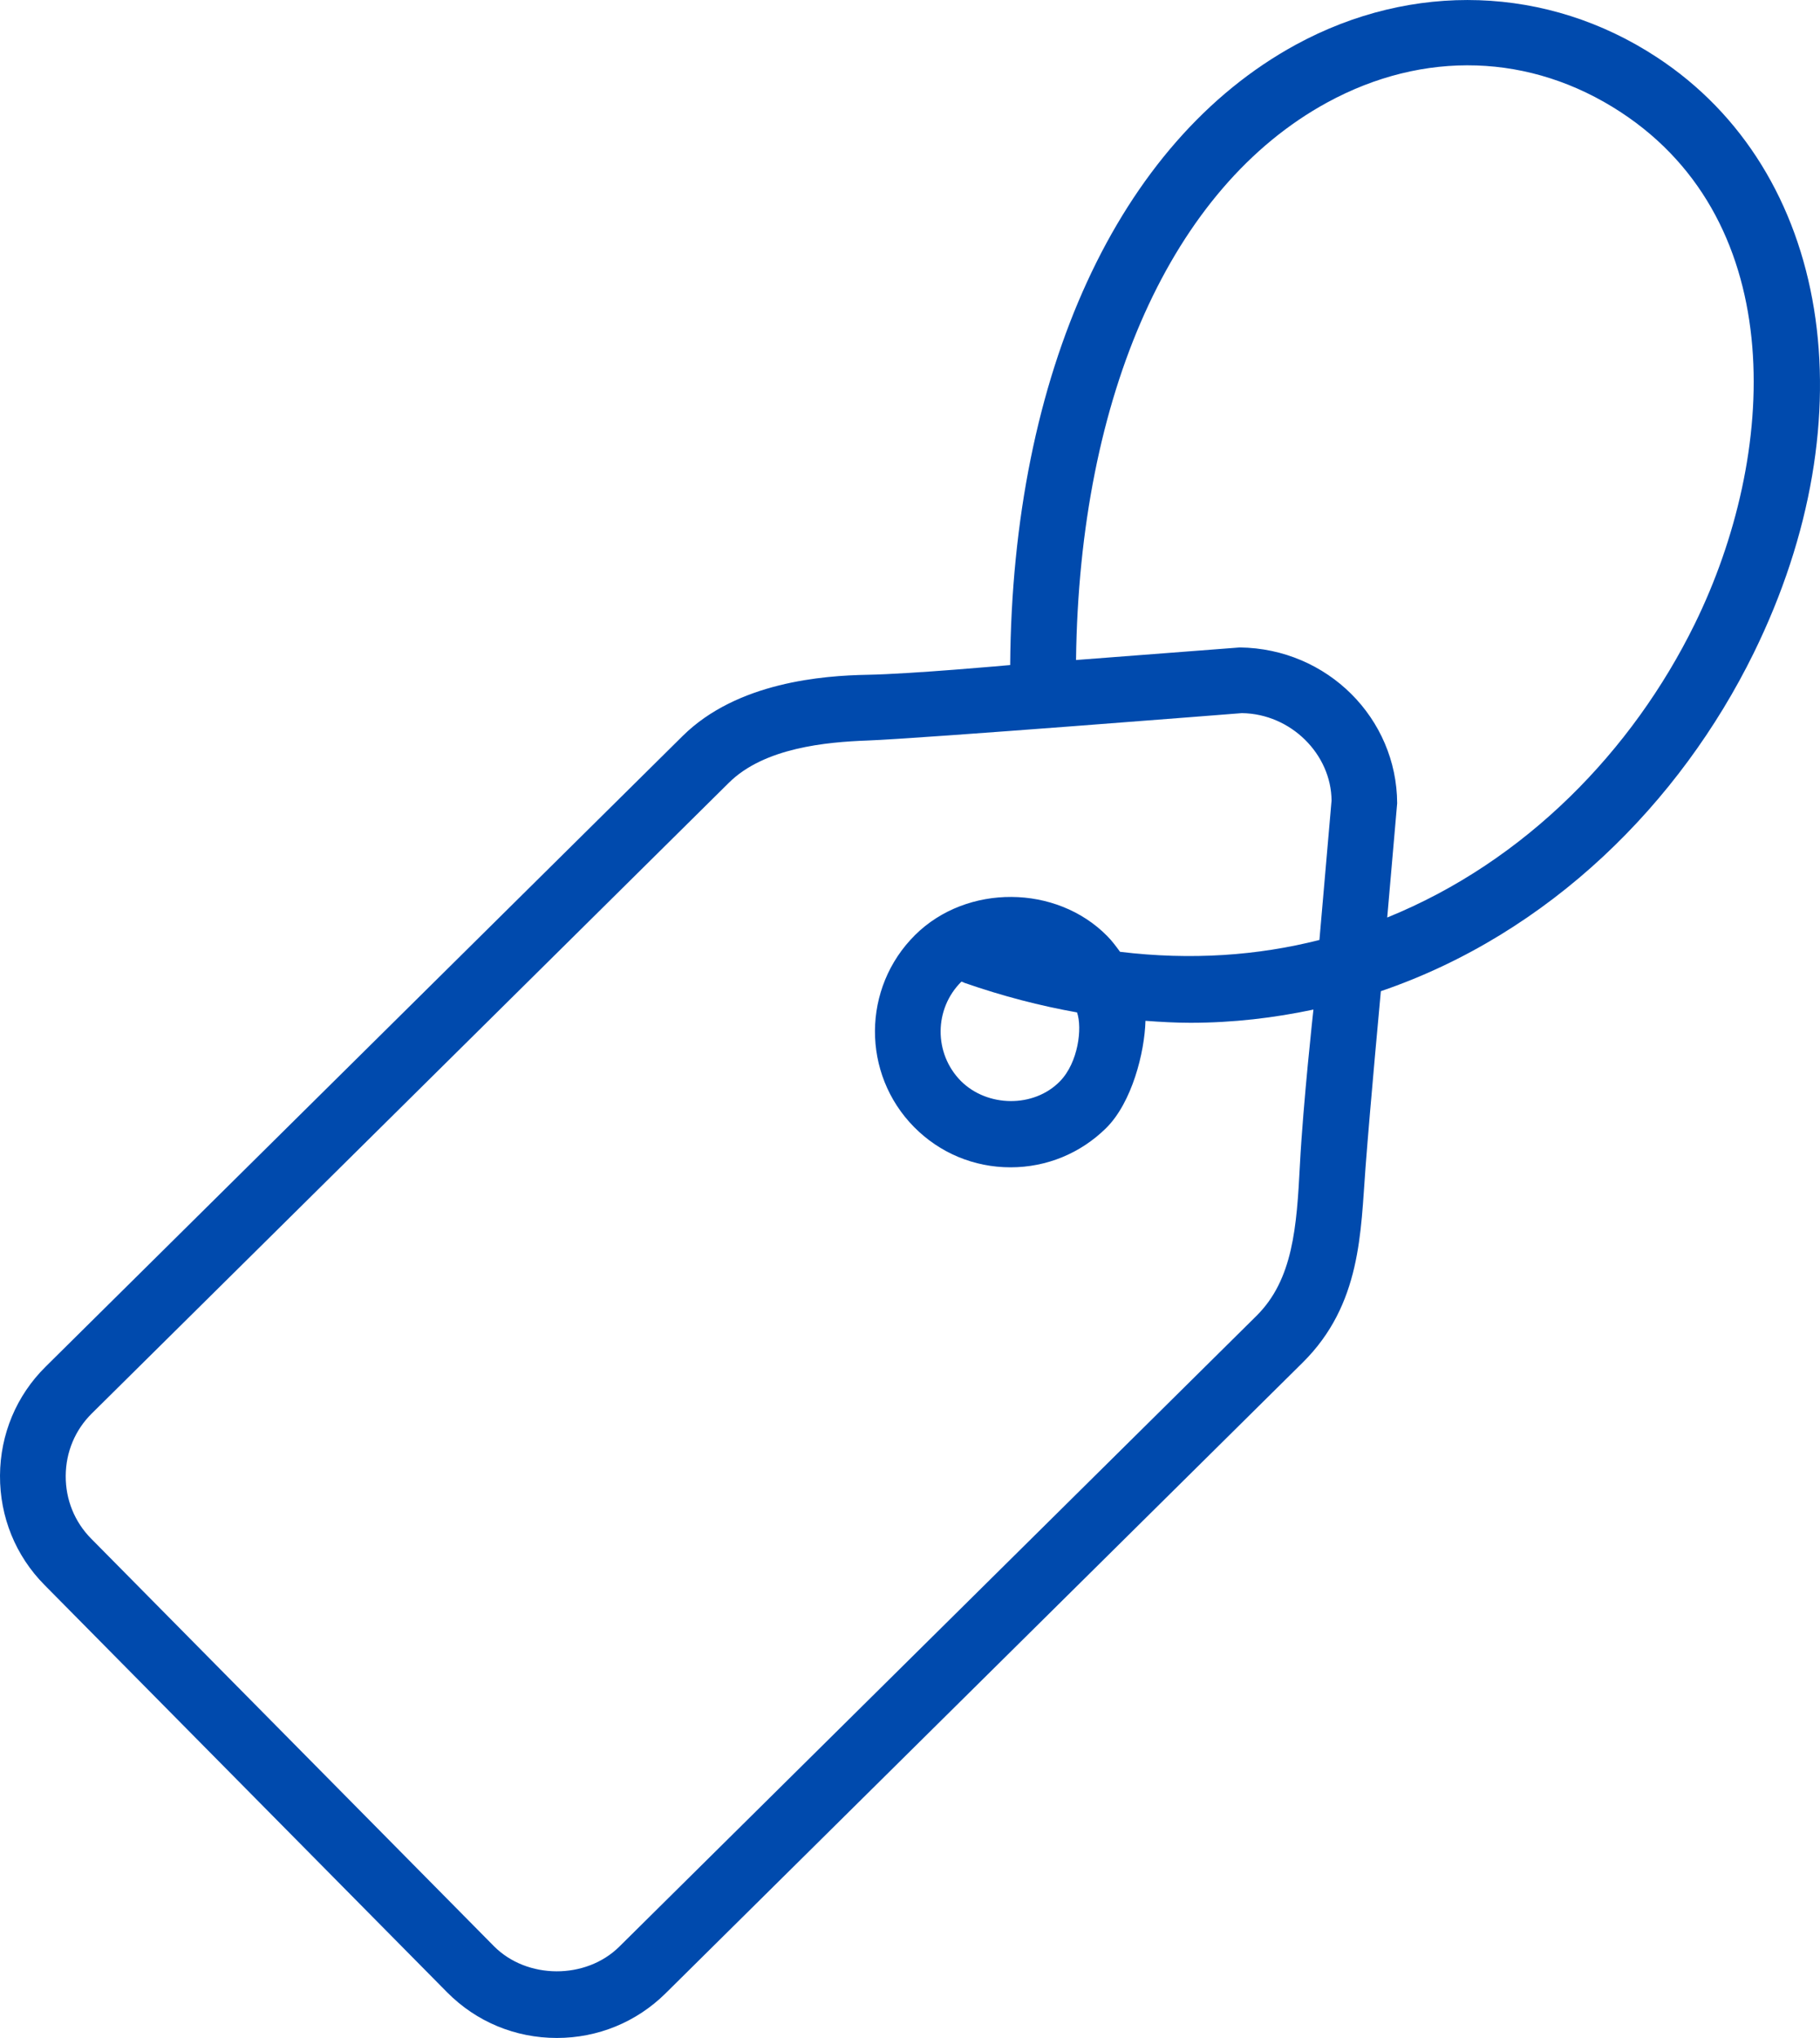 <?xml version="1.0" encoding="UTF-8" standalone="no"?><svg xmlns="http://www.w3.org/2000/svg" xmlns:xlink="http://www.w3.org/1999/xlink" fill="#004aad" height="559.6" preserveAspectRatio="xMidYMid meet" version="1" viewBox="0.0 0.0 500.0 559.6" width="500" zoomAndPan="magnify"><defs><clipPath id="a"><path d="M 0 0 L 500 0 L 500 559.59 L 0 559.59 Z M 0 0"/></clipPath></defs><g><g clip-path="url(#a)" id="change1_1"><path d="M 465.551 171.414 C 448.508 206.066 419.117 236.527 381.105 251.934 L 383.836 220.578 C 383.742 197.281 364.723 178.07 340.602 177.781 L 295.613 181.227 C 296.496 108.492 321.898 51.453 364.594 28.152 C 391.16 13.668 420.539 14.613 445.262 30.797 C 491.75 61.23 488.363 125.027 465.551 171.414 Z M 291.203 296.895 C 284.023 304.273 271.191 304.062 263.945 296.789 C 256.508 289.234 256.578 277.027 264.105 269.559 C 264.496 269.574 264.676 269.777 264.938 269.867 C 275.496 273.543 285.809 276.199 295.891 277.992 C 297.371 282.277 296.234 291.73 291.203 296.895 Z M 362.48 258.098 C 345.562 262.406 327.203 263.715 307.703 261.352 C 306.613 259.863 305.52 258.371 304.195 257.039 C 290.219 242.824 265.586 242.68 251.41 256.727 C 236.812 271.191 236.672 294.852 251.133 309.48 C 258.18 316.605 267.598 320.527 277.625 320.527 C 287.516 320.527 296.844 316.703 303.895 309.738 C 310.984 302.711 314.449 288.996 314.691 280.301 C 318.832 280.605 322.977 280.84 327.031 280.84 C 338.77 280.84 350.02 279.5 360.832 277.211 C 360.832 277.211 358.02 302.664 357.121 319.797 C 356.234 336.93 355.238 351.348 345.184 361.309 L 170.133 534.523 C 160.93 543.617 144.762 543.52 135.695 534.391 L 25.051 422.492 C 20.504 417.91 18.016 411.785 18.055 405.25 C 18.086 398.734 20.625 392.648 25.23 388.105 L 200.266 214.906 C 209.977 205.301 227.012 203.75 238.297 203.336 C 252.738 202.809 341.172 195.812 341.172 195.812 C 354.688 195.996 365.727 207.137 365.812 219.828 Z M 455.133 15.691 C 425.145 -3.957 388.078 -5.215 355.941 12.305 C 307.121 38.973 278.102 102.48 277.52 182.613 C 277.52 182.613 250.457 185.07 238.297 185.285 C 226.137 185.504 202.535 187.277 187.566 202.066 L 12.531 375.27 C 4.512 383.195 0.07 393.812 0 405.156 C -0.055 416.52 4.281 427.184 12.215 435.195 L 122.871 547.09 C 130.871 555.148 141.559 559.59 152.98 559.59 C 164.246 559.59 174.844 555.242 182.828 547.363 L 357.879 374.141 C 374.012 358.168 373.789 338.305 375.145 320.539 C 376.504 302.773 379.355 272.164 379.355 272.164 C 425.758 256.324 461.551 220.457 481.754 179.387 C 513.785 114.246 502.859 46.93 455.133 15.691" fill="inherit"/></g></g></svg>